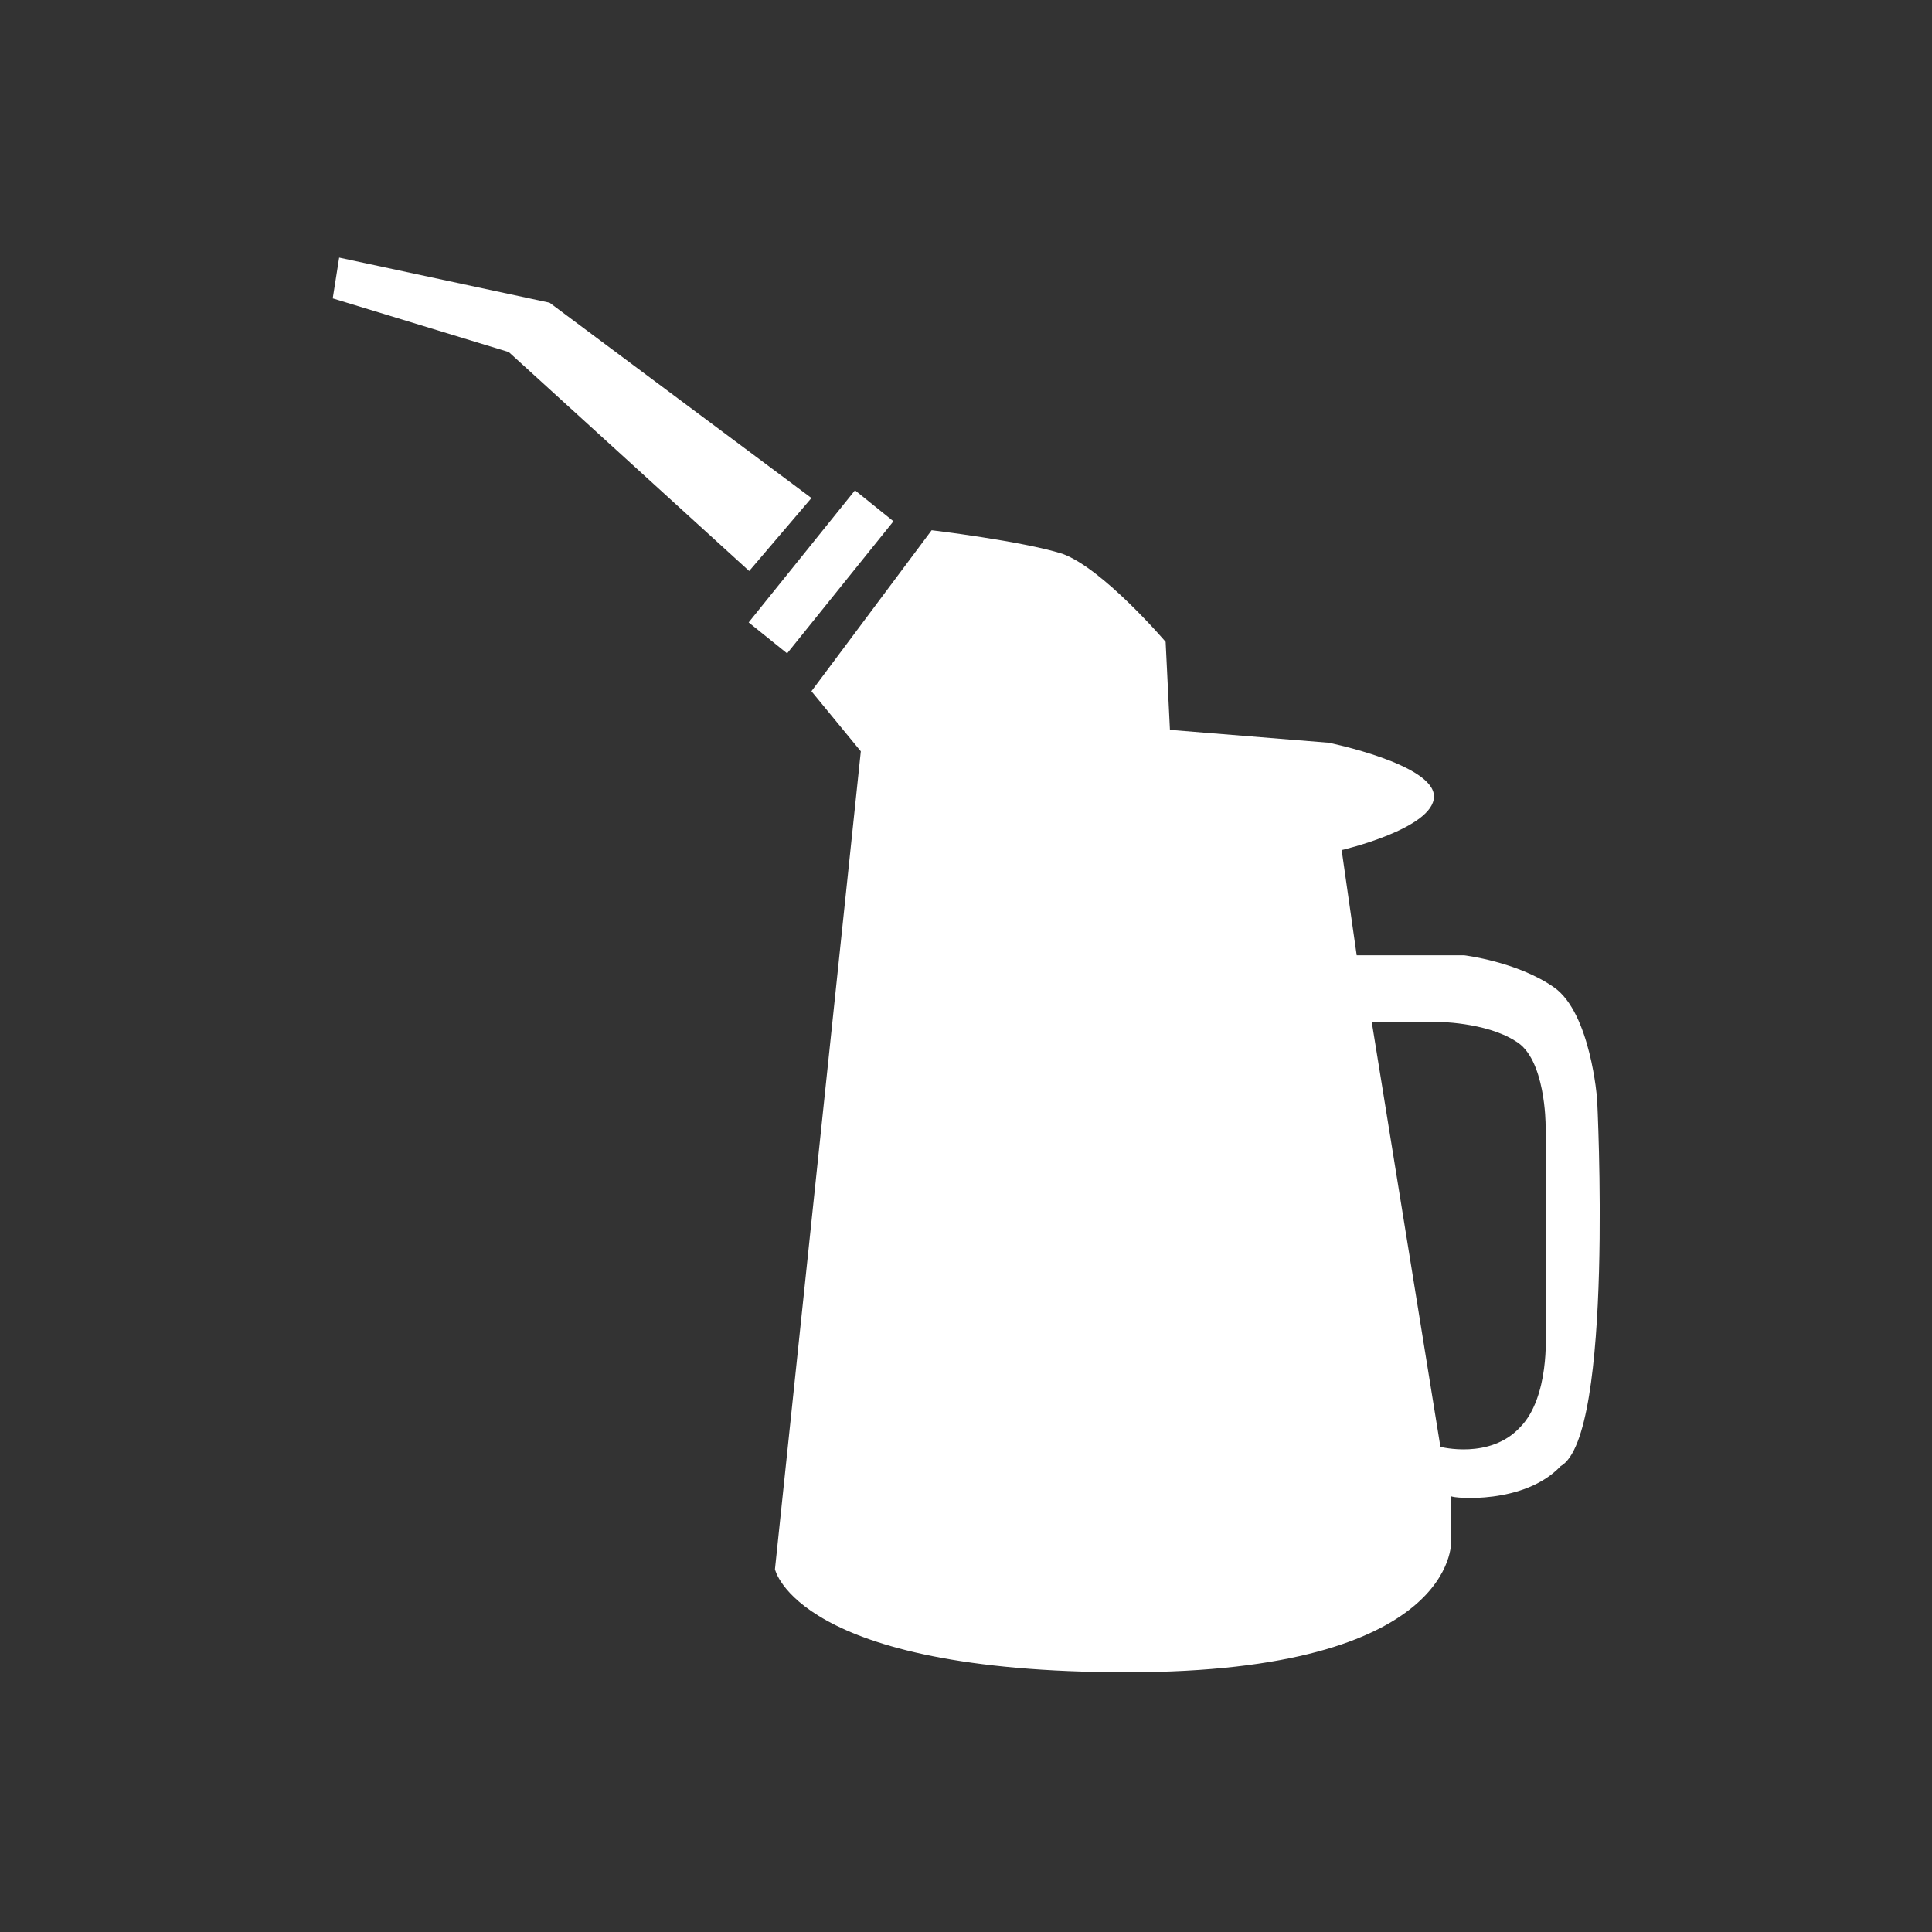 <?xml version="1.0" encoding="utf-8"?>
<!-- Generator: Adobe Illustrator 19.2.1, SVG Export Plug-In . SVG Version: 6.00 Build 0)  -->
<svg version="1.1" id="レイヤー_1" xmlns="http://www.w3.org/2000/svg" xmlns:xlink="http://www.w3.org/1999/xlink" x="0px"
	 y="0px" viewBox="0 0 90 90" style="enable-background:new 0 0 90 90;" xml:space="preserve">
<rect x="0" y="0" width="90" height="90" fill="#333333" stroke="none"/>
<style type="text/css">
	.st0{fill:#FFFFFF;}
</style>
<g>
	<polygon class="st0" points="37.8,23.2 25.6,14.1 15.8,12 15.5,13.9 23.7,16.4 34.9,26.6 	"/>
	<rect x="34.3" y="25.5" transform="matrix(0.627 -0.779 0.779 0.627 -6.495 39.726)" class="st0" width="7.9" height="2.3"/>
	<path class="st0" d="M72.7,68.3c2.5-1.4,1.7-17.1,1.7-17.1s-0.3-4-2-5.2c-1.7-1.2-4.2-1.5-4.2-1.5h-5l-0.7-4.9c0,0,4.3-1,4.3-2.5
		s-4.9-2.5-4.9-2.5L54.5,34l-0.2-4.1c0,0-2.9-3.4-4.8-4.1c-1.9-0.6-6.1-1.1-6.1-1.1l-5.6,7.5l2.3,2.8l-4,38.1c0,0,1,4.8,16.4,4.8
		s15.1-6.1,15.1-6.1l0-2.1C67.7,69.8,71,70.1,72.7,68.3z M72,62.1c0,0,0.2,3-1.2,4.4c-1.4,1.5-3.7,0.9-3.7,0.9l-3.2-19.8h3
		c0,0,2.3,0,3.7,0.9c1.4,0.8,1.4,3.9,1.4,3.9V62.1z"/>
</g>
</svg>
